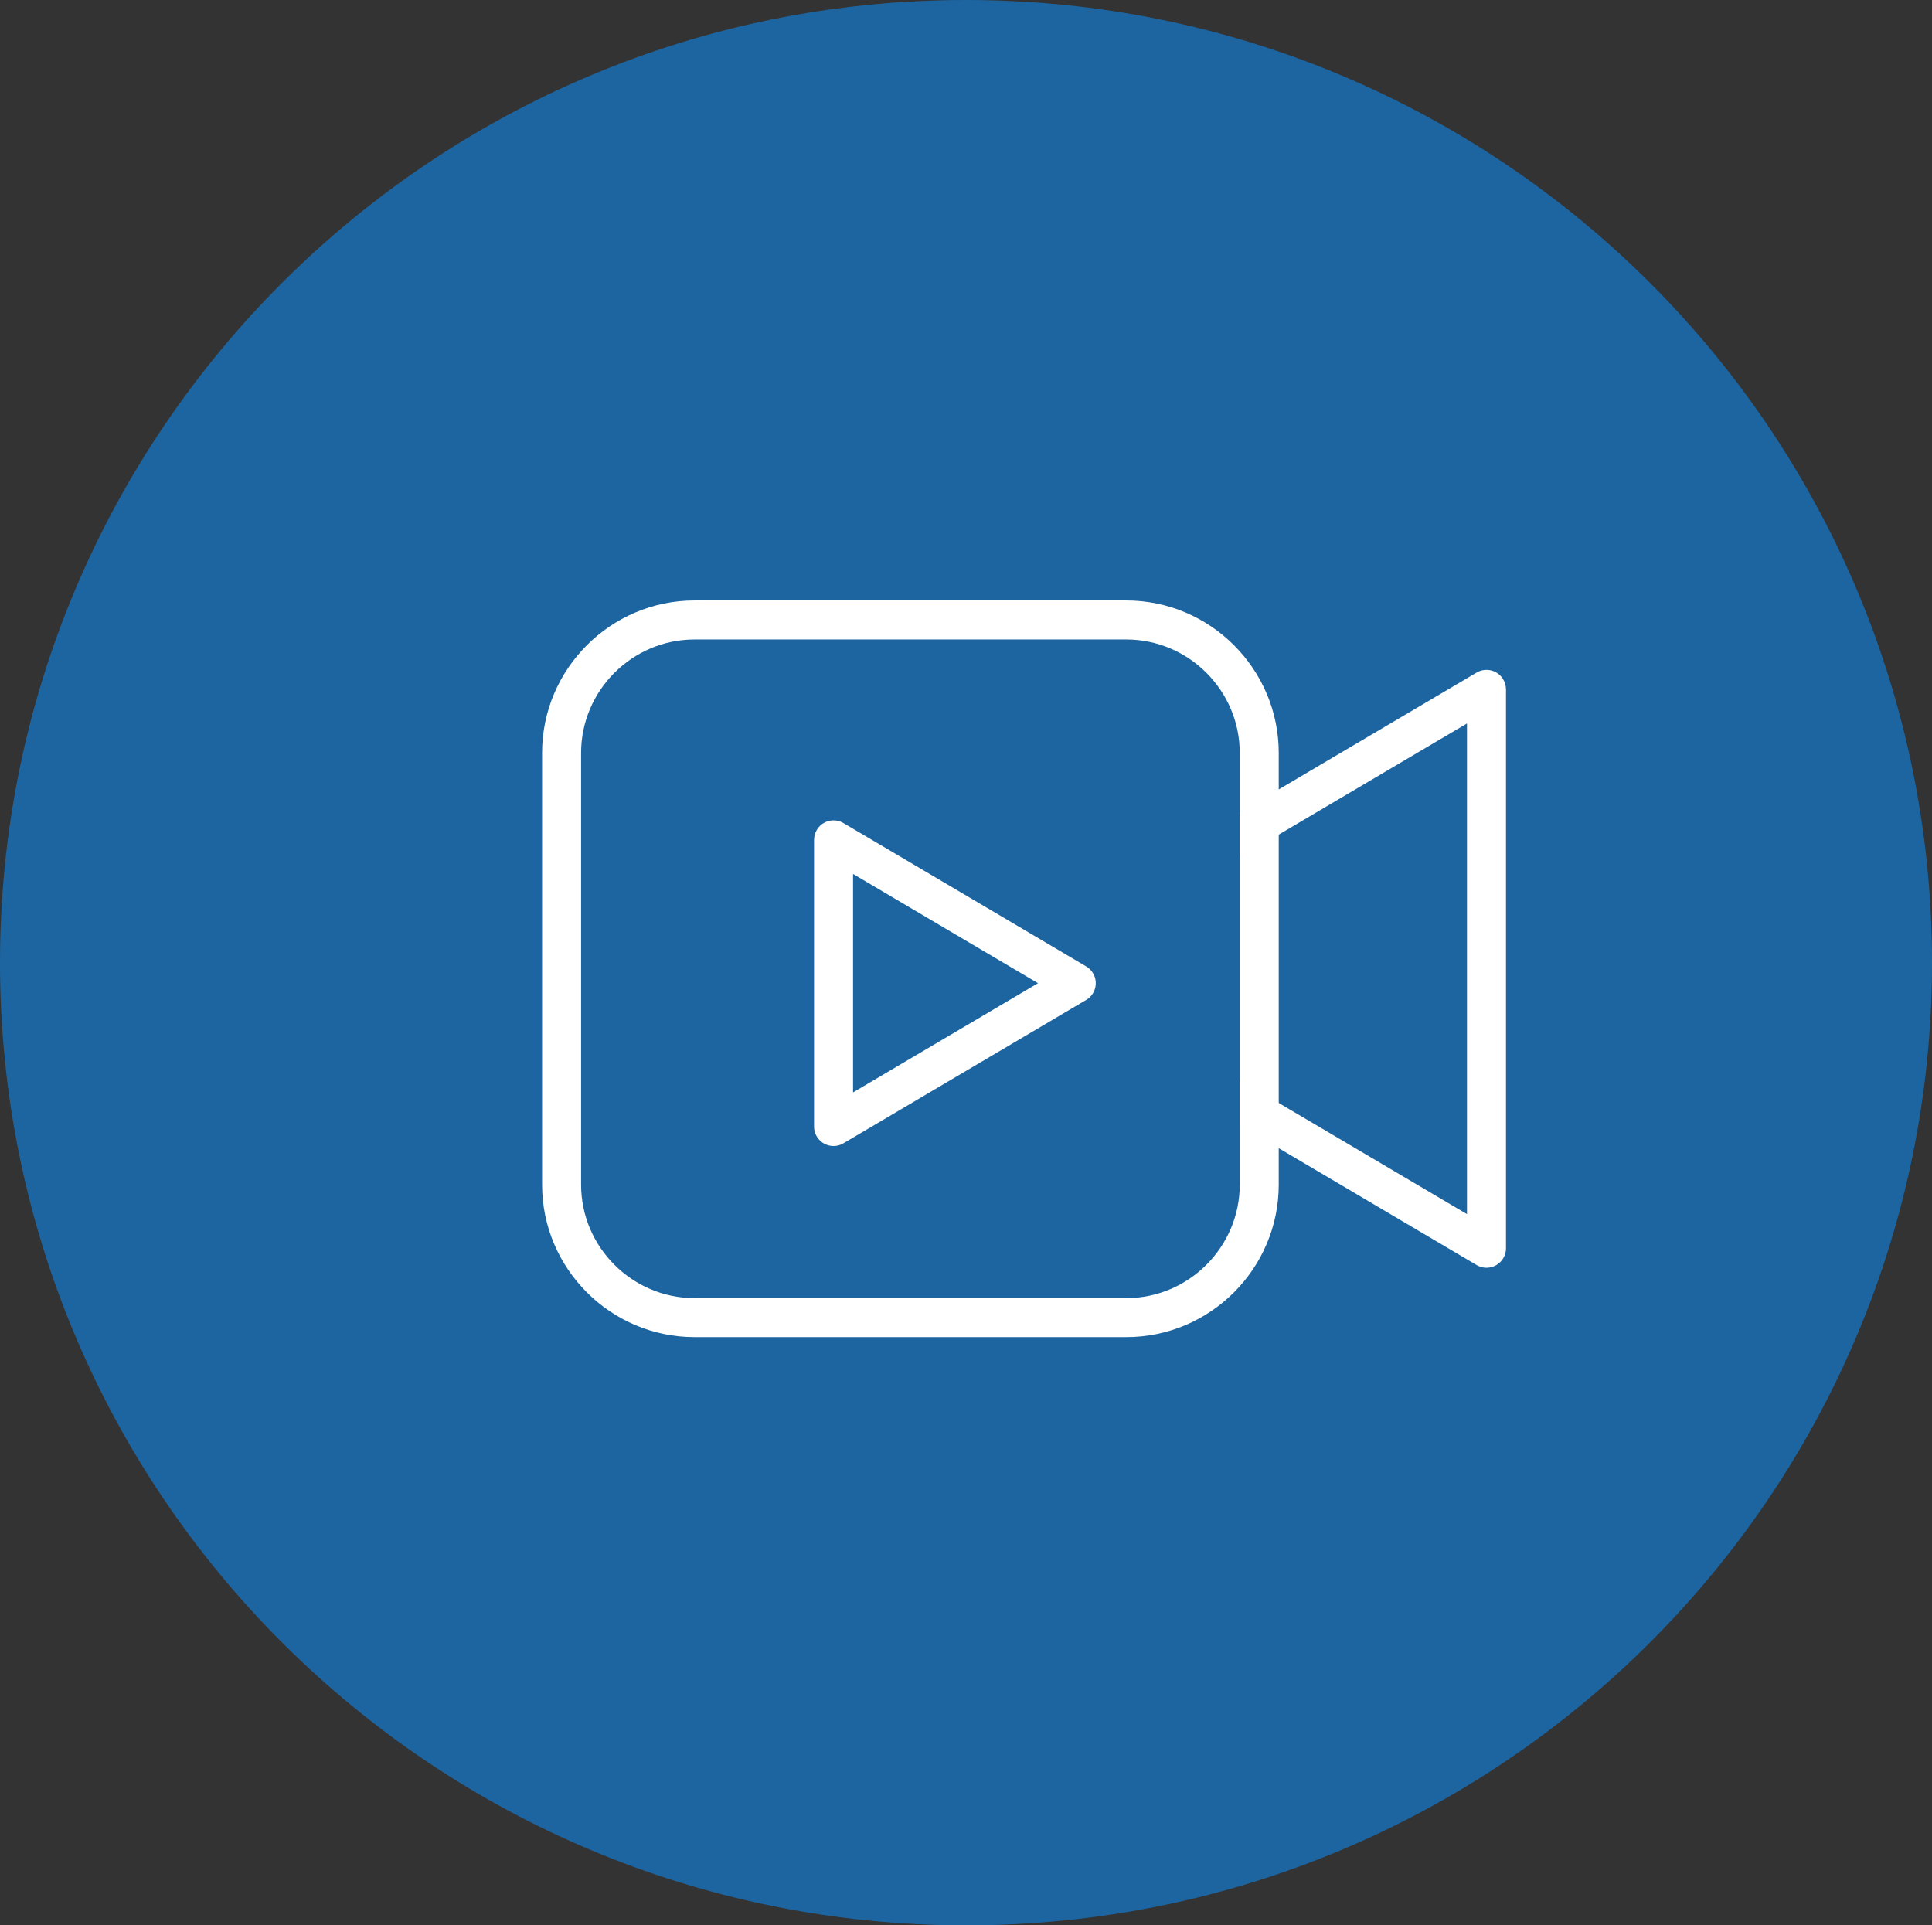 <?xml version="1.0" encoding="UTF-8"?> <svg xmlns="http://www.w3.org/2000/svg" width="179.496" height="178.883" viewBox="0 0 179.496 178.883" fill="none"><rect x="0" y="0" width="179.496" height="178.883" fill="#333333" stroke="none"/><g><path d="M179.496 89.442C179.496 138.839 139.314 178.883 89.749 178.883C40.182 178.883 0 138.839 0 89.442C0 40.044 40.182 0 89.749 0C139.314 0 179.496 40.044 179.496 89.442C179.496 89.442 179.496 89.442 179.496 89.442Z" fill="#1D65A1"></path><g transform="translate(50.363 55.789)"><path d="M14.008 6.911C14.008 6.911 25.258 13.555 25.258 13.555C25.524 13.705 25.755 13.926 25.922 14.208C26.43 15.067 26.144 16.177 25.285 16.683C25.285 16.683 2.826 29.948 2.826 29.948C2.536 30.144 2.187 30.258 1.811 30.258C0.811 30.258 0 29.447 0 28.447C0 28.447 0 1.809 0 1.809C0 1.809 0.003 1.809 0.003 1.809C0.003 1.495 0.084 1.178 0.254 0.889C0.762 0.029 1.872 -0.256 2.731 0.252C2.731 0.252 14.008 6.911 14.008 6.911ZM20.809 15.128L3.623 4.978L3.623 25.277L20.809 15.128Z" fill="#FFFFFF" transform="translate(25.268 20.43)"></path><path d="M0 13.247C0 13.247 22.005 0.252 22.005 0.252C22.865 -0.256 23.974 0.029 24.482 0.889C24.653 1.178 24.734 1.496 24.733 1.809C24.733 1.809 24.737 1.809 24.737 1.809C24.737 1.809 24.737 53.74 24.737 53.74C24.737 54.74 23.925 55.551 22.925 55.551C22.549 55.551 22.201 55.436 21.91 55.241C21.91 55.241 0 42.301 0 42.301L0 38.101L21.113 50.569L21.113 4.978L1.861 16.348L0 17.447L0 13.247Z" fill="#FFFFFF" transform="translate(64.817 6.447)"></path><path d="M54.28 3.624C54.28 3.624 14.16 3.624 14.16 3.624C11.264 3.624 8.63 4.81 6.719 6.721C4.81 8.63 3.624 11.265 3.624 14.16C3.624 14.16 3.624 54.28 3.624 54.28C3.624 57.176 4.81 59.81 6.719 61.721C8.63 63.632 11.264 64.817 14.16 64.817C14.16 64.817 54.28 64.817 54.28 64.817C57.176 64.817 59.81 63.632 61.721 61.721C63.631 59.81 64.818 57.176 64.818 54.28C64.818 54.28 64.818 14.16 64.818 14.16C64.818 11.265 63.631 8.63 61.721 6.721C59.81 4.81 57.176 3.624 54.28 3.624C54.28 3.624 54.28 3.624 54.28 3.624ZM14.16 0C14.16 0 54.28 0 54.28 0C58.176 0 61.717 1.593 64.283 4.159C66.847 6.725 68.44 10.264 68.44 14.16C68.44 14.16 68.44 54.28 68.44 54.28C68.44 58.177 66.847 61.717 64.283 64.282C61.717 66.848 58.176 68.44 54.28 68.44C54.28 68.44 14.16 68.44 14.16 68.44C10.264 68.44 6.724 66.848 4.159 64.282C1.593 61.717 0 58.176 0 54.28C0 54.28 0 14.16 0 14.16C0 10.264 1.593 6.725 4.159 4.159C6.724 1.593 10.264 3.05154e-05 14.16 3.05154e-05C14.16 3.05154e-05 14.16 0 14.16 0Z" fill="#FFFFFF"></path></g></g></svg> 